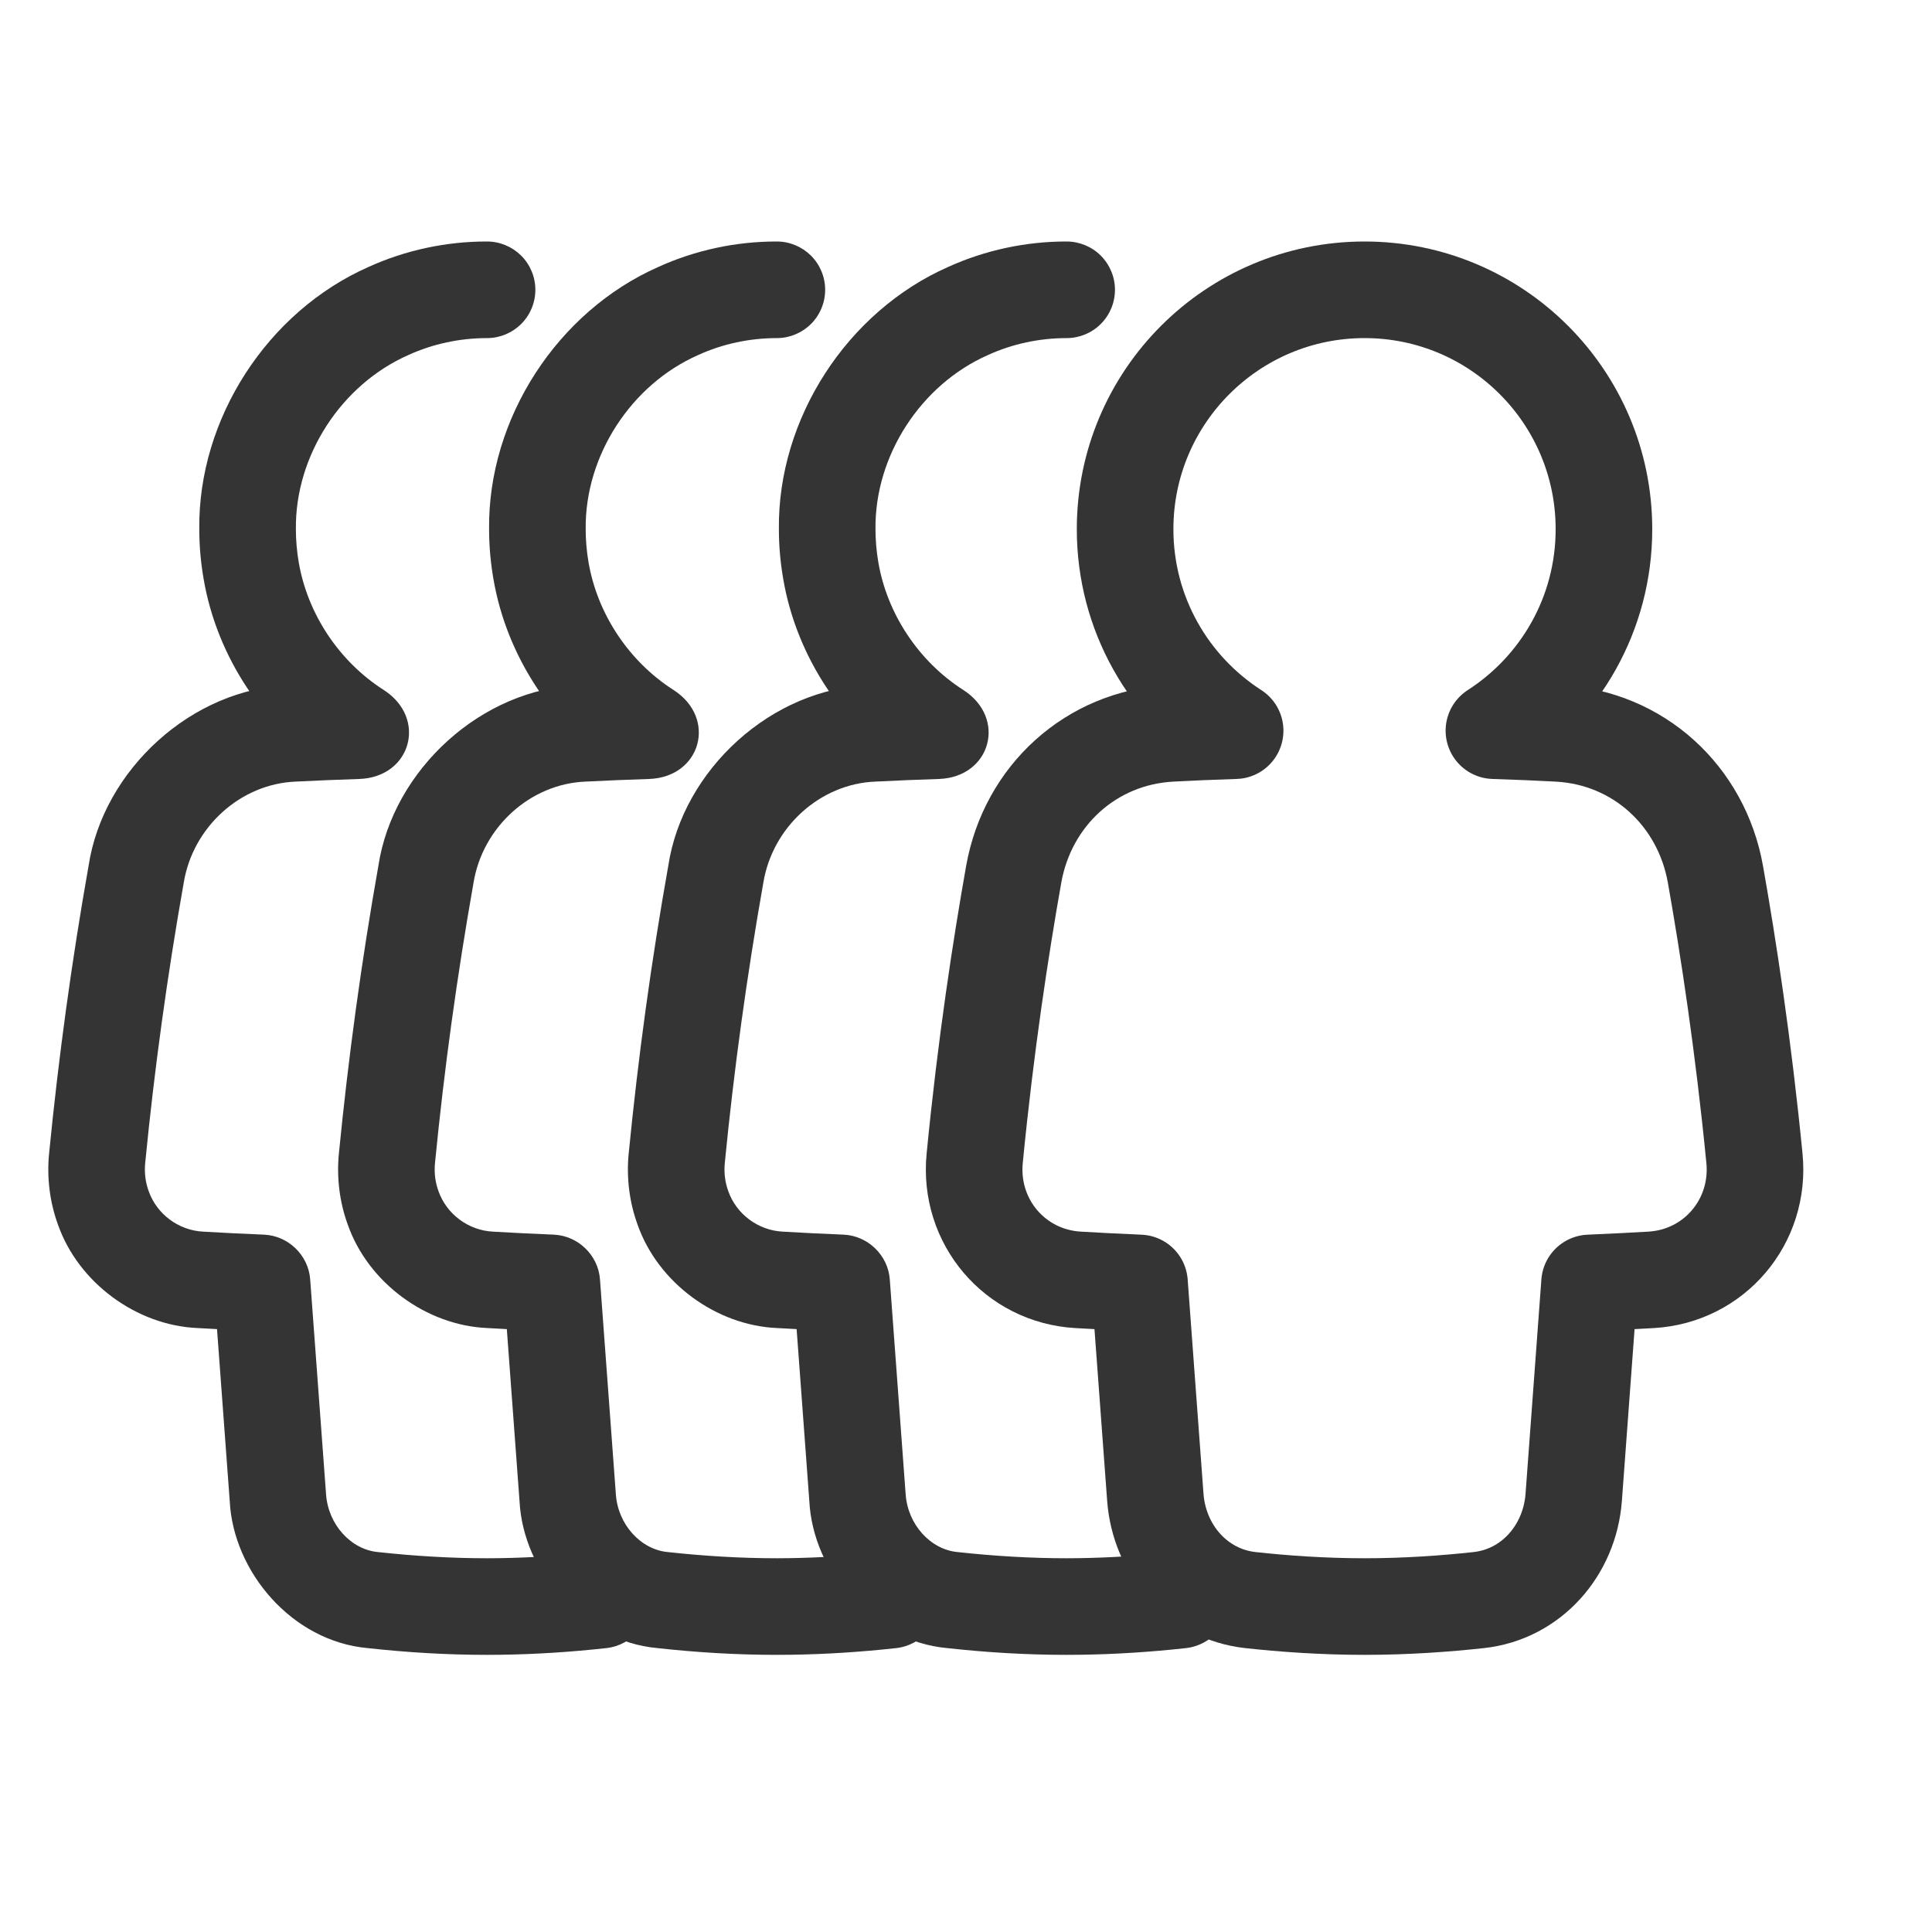 <?xml version="1.0" encoding="UTF-8"?> <svg xmlns="http://www.w3.org/2000/svg" width="20" height="20" viewBox="0 0 20 20" fill="none"><path d="M11.042 3.5C11.174 3.5 11.302 3.447 11.395 3.354C11.489 3.26 11.542 3.133 11.542 3C11.542 2.867 11.489 2.74 11.395 2.646C11.302 2.553 11.174 2.5 11.042 2.5C10.622 2.499 10.2 2.589 9.816 2.763C8.769 3.225 8.05 4.334 8.063 5.478C8.063 5.649 8.078 5.819 8.107 5.988C8.244 6.801 8.739 7.542 9.432 7.984L9.686 7.064C9.461 7.071 9.235 7.081 9.009 7.093C7.988 7.122 7.067 7.971 6.918 8.963C6.742 9.95 6.606 10.944 6.508 11.943C6.484 12.187 6.514 12.442 6.6 12.677C6.811 13.279 7.414 13.722 8.047 13.748C8.262 13.761 8.477 13.771 8.692 13.78L8.214 13.318C8.269 14.058 8.323 14.798 8.378 15.537C8.414 16.269 9.021 16.99 9.805 17.061C10.214 17.106 10.626 17.131 11.042 17.131C11.088 17.131 11.135 17.131 11.182 17.13C11.55 17.125 11.915 17.101 12.278 17.061C12.41 17.046 12.531 16.98 12.614 16.877C12.697 16.773 12.735 16.641 12.721 16.509C12.706 16.377 12.64 16.257 12.537 16.174C12.433 16.091 12.301 16.052 12.169 16.067C12.169 16.067 12.169 16.067 12.169 16.067C11.836 16.103 11.501 16.125 11.168 16.13C11.126 16.131 11.084 16.131 11.042 16.131C10.668 16.131 10.29 16.108 9.914 16.067C9.634 16.042 9.395 15.782 9.375 15.464C9.32 14.724 9.266 13.984 9.211 13.244C9.193 12.994 8.984 12.792 8.733 12.781C8.524 12.773 8.314 12.762 8.105 12.75C7.849 12.738 7.624 12.569 7.54 12.333C7.506 12.241 7.493 12.142 7.503 12.04C7.598 11.068 7.732 10.098 7.902 9.138C7.996 8.562 8.49 8.113 9.063 8.091C9.281 8.08 9.499 8.071 9.718 8.064C10.257 8.046 10.426 7.435 9.973 7.143C9.512 6.849 9.183 6.356 9.092 5.818C9.073 5.706 9.063 5.593 9.063 5.478C9.054 4.717 9.533 3.981 10.228 3.675C10.482 3.559 10.761 3.5 11.042 3.5Z" fill="#343434"></path><path d="M8.042 3.5C8.174 3.5 8.301 3.447 8.395 3.354C8.489 3.26 8.542 3.133 8.542 3C8.542 2.867 8.489 2.74 8.395 2.646C8.301 2.553 8.174 2.5 8.042 2.5C7.622 2.499 7.199 2.589 6.816 2.763C5.769 3.225 5.05 4.334 5.063 5.478C5.063 5.649 5.078 5.819 5.107 5.988C5.244 6.801 5.739 7.542 6.432 7.984L6.686 7.064C6.461 7.071 6.235 7.081 6.009 7.093C4.988 7.122 4.067 7.971 3.917 8.963C3.742 9.95 3.606 10.944 3.508 11.943C3.484 12.187 3.514 12.442 3.6 12.677C3.811 13.279 4.414 13.722 5.047 13.748C5.262 13.761 5.477 13.771 5.692 13.78L5.214 13.318C5.269 14.058 5.323 14.798 5.378 15.537C5.414 16.269 6.021 16.99 6.805 17.061C7.214 17.106 7.626 17.131 8.042 17.131C8.089 17.131 8.135 17.131 8.182 17.13C8.55 17.125 8.915 17.101 9.278 17.061C9.41 17.046 9.531 16.98 9.614 16.877C9.697 16.773 9.735 16.641 9.721 16.509C9.706 16.377 9.64 16.257 9.537 16.174C9.433 16.091 9.301 16.052 9.169 16.067C9.169 16.067 9.169 16.067 9.169 16.067C8.836 16.103 8.501 16.125 8.168 16.13C8.126 16.131 8.084 16.131 8.042 16.131C7.668 16.131 7.29 16.108 6.914 16.067C6.634 16.042 6.395 15.782 6.375 15.464C6.32 14.724 6.266 13.984 6.211 13.244C6.193 12.994 5.984 12.792 5.733 12.781C5.524 12.773 5.314 12.762 5.105 12.75C4.849 12.738 4.624 12.569 4.54 12.333C4.506 12.241 4.493 12.142 4.503 12.04C4.598 11.068 4.732 10.098 4.902 9.138C4.996 8.562 5.49 8.113 6.063 8.091C6.281 8.08 6.499 8.071 6.718 8.064C7.257 8.046 7.426 7.435 6.973 7.143C6.512 6.849 6.183 6.356 6.092 5.818C6.073 5.706 6.063 5.593 6.063 5.478C6.054 4.717 6.533 3.981 7.228 3.675C7.482 3.559 7.761 3.5 8.042 3.5Z" fill="#343434"></path><path d="M5.042 3.5C5.174 3.5 5.301 3.447 5.395 3.354C5.489 3.26 5.542 3.133 5.542 3C5.542 2.867 5.489 2.74 5.395 2.646C5.301 2.553 5.174 2.5 5.042 2.5C4.622 2.499 4.199 2.589 3.816 2.763C2.769 3.225 2.05 4.334 2.063 5.478C2.063 5.649 2.078 5.819 2.107 5.988C2.244 6.801 2.739 7.542 3.432 7.984L3.686 7.064C3.461 7.071 3.235 7.081 3.009 7.093C1.988 7.122 1.067 7.971 0.917 8.963C0.742 9.95 0.606 10.944 0.508 11.943C0.484 12.187 0.514 12.442 0.6 12.677C0.811 13.279 1.414 13.722 2.047 13.748C2.262 13.761 2.477 13.771 2.692 13.78L2.214 13.318C2.269 14.058 2.323 14.798 2.378 15.537C2.414 16.269 3.021 16.99 3.805 17.061C4.214 17.106 4.626 17.131 5.042 17.131C5.089 17.131 5.135 17.131 5.182 17.13C5.55 17.125 5.915 17.101 6.278 17.061C6.41 17.046 6.531 16.98 6.614 16.877C6.697 16.773 6.735 16.641 6.721 16.509C6.706 16.377 6.64 16.257 6.537 16.174C6.433 16.091 6.301 16.052 6.169 16.067C6.169 16.067 6.169 16.067 6.169 16.067C5.836 16.103 5.501 16.125 5.168 16.13C5.126 16.131 5.084 16.131 5.042 16.131C4.668 16.131 4.29 16.108 3.914 16.067C3.634 16.042 3.395 15.782 3.375 15.464C3.32 14.724 3.266 13.984 3.211 13.244C3.193 12.994 2.984 12.792 2.733 12.781C2.524 12.773 2.314 12.762 2.105 12.75C1.849 12.738 1.624 12.569 1.54 12.333C1.506 12.241 1.493 12.142 1.503 12.04C1.598 11.068 1.732 10.098 1.902 9.138C1.996 8.562 2.49 8.113 3.063 8.091C3.281 8.08 3.499 8.071 3.718 8.064C4.257 8.046 4.426 7.435 3.973 7.143C3.512 6.849 3.183 6.356 3.092 5.818C3.073 5.706 3.063 5.593 3.063 5.478C3.054 4.717 3.533 3.981 4.228 3.675C4.482 3.559 4.761 3.5 5.042 3.5Z" fill="#343434"></path><path fill-rule="evenodd" clip-rule="evenodd" d="M11.647 5.478C11.647 6.354 12.101 7.123 12.786 7.564C12.54 7.572 12.319 7.581 12.12 7.592C11.294 7.636 10.639 8.236 10.494 9.05C10.361 9.8 10.204 10.819 10.09 11.991C10.026 12.644 10.505 13.211 11.16 13.249C11.349 13.26 11.561 13.271 11.796 13.281L11.96 15.501C12.001 16.048 12.398 16.504 12.944 16.564C13.282 16.601 13.69 16.631 14.126 16.631C14.561 16.631 14.969 16.601 15.308 16.564C15.854 16.504 16.25 16.048 16.291 15.501L16.455 13.281C16.69 13.271 16.902 13.26 17.092 13.249C17.747 13.211 18.226 12.644 18.162 11.991C18.047 10.819 17.891 9.8 17.758 9.05C17.613 8.236 16.958 7.636 16.131 7.592C15.933 7.581 15.711 7.572 15.465 7.564C16.15 7.123 16.604 6.354 16.604 5.478C16.604 4.11 15.495 3 14.126 3C12.757 3 11.647 4.11 11.647 5.478Z" stroke="#343434" stroke-linecap="round" stroke-linejoin="round"></path></svg> 